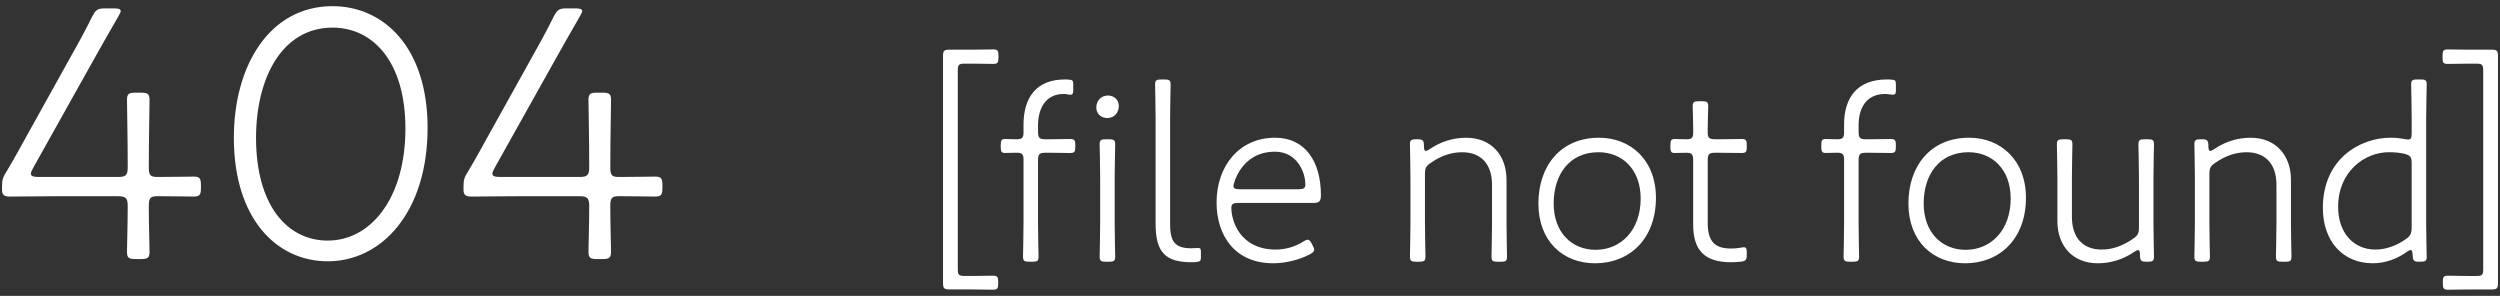 <?xml version="1.0" encoding="utf-8"?>
<!-- Generator: Adobe Illustrator 25.2.1, SVG Export Plug-In . SVG Version: 6.00 Build 0)  -->
<svg version="1.1" id="レイヤー_1" xmlns="http://www.w3.org/2000/svg" xmlns:xlink="http://www.w3.org/1999/xlink" x="0px"
	 y="0px" width="169px" height="20px" viewBox="0 0 169 20" style="enable-background:new 0 0 169 20;" xml:space="preserve">
<rect x="0" y="0" width="169" height="20" fill="#333333" stroke="none"/>
<style type="text/css">
	.st0{fill:#FFFFFF;}
</style>
<g>
	<path class="st0" d="M10.059,13.939c0,1.225,0.05,2.674,0.05,3.074c0,0.425-0.125,0.5-0.6,0.5H9.184c-0.475,0-0.6-0.075-0.6-0.5
		c0-0.4,0.05-1.85,0.05-3.074c0-0.55-0.125-0.675-0.675-0.675H3.886c-1.125,0-2.825,0.025-3.225,0.025
		c-0.4,0-0.524-0.125-0.524-0.475v-0.225c0-0.475,0.074-0.625,0.324-1.025c0.55-0.925,1.05-1.85,1.55-2.75l2.6-4.674
		c0.574-1.024,1.124-2,1.624-3.024c0.25-0.475,0.375-0.55,0.9-0.55h0.574c0.301,0,0.45,0.05,0.45,0.175
		c0,0.075-0.05,0.175-0.149,0.35c-0.676,1.175-1.351,2.35-2,3.524l-3.749,6.698c-0.1,0.2-0.175,0.325-0.175,0.425
		c0,0.175,0.175,0.225,0.55,0.225h5.349c0.524,0,0.649-0.125,0.649-0.65c0-1.975-0.05-4.074-0.05-4.549c0-0.425,0.125-0.5,0.6-0.5
		h0.325c0.475,0,0.6,0.075,0.6,0.5c0,0.475-0.05,2.574-0.05,4.549c0,0.525,0.101,0.65,0.575,0.65c0.8,0,2.274-0.025,2.449-0.025
		c0.425,0,0.5,0.125,0.5,0.6v0.15c0,0.475-0.075,0.6-0.5,0.6c-0.175,0-1.649-0.025-2.449-0.025
		C10.159,13.264,10.059,13.389,10.059,13.939z"/>
	<path class="st0" d="M28.905,8.64c0,5.699-3.1,9.023-6.748,9.023c-3.475,0-6.349-2.899-6.349-8.348
		c0-4.899,2.424-8.898,6.673-8.898C25.931,0.417,28.905,3.191,28.905,8.64z M17.308,9.315c0,4.524,2.075,6.948,4.85,6.948
		c2.899,0,5.248-2.849,5.248-7.573c0-4.524-2.199-6.823-4.924-6.823C19.058,1.867,17.308,5.291,17.308,9.315z"/>
	<path class="st0" d="M41.256,13.939c0,1.225,0.05,2.674,0.05,3.074c0,0.425-0.125,0.5-0.6,0.5h-0.325c-0.475,0-0.6-0.075-0.6-0.5
		c0-0.4,0.05-1.85,0.05-3.074c0-0.55-0.125-0.675-0.675-0.675h-4.073c-1.125,0-2.825,0.025-3.225,0.025
		c-0.4,0-0.524-0.125-0.524-0.475v-0.225c0-0.475,0.074-0.625,0.324-1.025c0.55-0.925,1.05-1.85,1.55-2.75l2.6-4.674
		c0.574-1.024,1.124-2,1.624-3.024c0.25-0.475,0.375-0.55,0.9-0.55h0.574c0.301,0,0.45,0.05,0.45,0.175
		c0,0.075-0.05,0.175-0.149,0.35c-0.676,1.175-1.351,2.35-2,3.524l-3.749,6.698c-0.1,0.2-0.175,0.325-0.175,0.425
		c0,0.175,0.175,0.225,0.55,0.225h5.349c0.524,0,0.649-0.125,0.649-0.65c0-1.975-0.05-4.074-0.05-4.549c0-0.425,0.125-0.5,0.6-0.5
		h0.325c0.475,0,0.6,0.075,0.6,0.5c0,0.475-0.05,2.574-0.05,4.549c0,0.525,0.101,0.65,0.575,0.65c0.8,0,2.274-0.025,2.449-0.025
		c0.425,0,0.5,0.125,0.5,0.6v0.15c0,0.475-0.075,0.6-0.5,0.6c-0.175,0-1.649-0.025-2.449-0.025
		C41.356,13.264,41.256,13.389,41.256,13.939z"/>
	<path class="st0" d="M67.478,19.163c0,0.333-0.053,0.42-0.351,0.42c-0.122,0-0.893-0.018-1.399-0.018h-1.541
		c-0.367,0-0.438-0.07-0.438-0.438V3.796c0-0.368,0.07-0.438,0.438-0.438h1.558c0.508,0,1.278-0.018,1.4-0.018
		c0.298,0,0.351,0.087,0.351,0.42v0.14c0,0.333-0.053,0.42-0.351,0.42c-0.122,0-0.893-0.018-1.4-0.018H65.22
		c-0.402,0-0.473,0.07-0.473,0.473V18.2c0,0.385,0.07,0.455,0.473,0.455h0.508c0.507,0,1.277-0.018,1.399-0.018
		c0.298,0,0.351,0.088,0.351,0.42V19.163z"/>
	<path class="st0" d="M70.171,15.067c0,0.858,0.035,2.118,0.035,2.275c0,0.297-0.088,0.35-0.42,0.35h-0.21
		c-0.333,0-0.42-0.053-0.42-0.35c0-0.158,0.034-1.417,0.034-2.275v-4.288c0-0.35-0.104-0.455-0.455-0.455
		c-0.332,0-0.56,0.017-0.787,0.017c-0.245,0-0.298-0.087-0.298-0.42V9.817c0-0.333,0.053-0.42,0.298-0.42
		c0.228,0,0.455,0.018,0.787,0.018c0.351,0,0.455-0.105,0.455-0.455V8.417c0-1.803,0.858-3.045,2.783-3.045
		c0.105,0,0.175,0,0.35,0.018c0.176,0.017,0.228,0.07,0.228,0.315v0.42c0,0.21-0.052,0.28-0.21,0.28
		c-0.087,0-0.262-0.053-0.438-0.053c-1.277,0-1.732,1.067-1.732,2.118v0.42c0,0.438,0.088,0.525,0.525,0.525h0.245
		c0.455,0,1.277-0.018,1.399-0.018c0.298,0,0.351,0.087,0.351,0.42v0.105c0,0.333-0.053,0.42-0.351,0.42
		c-0.122,0-0.944-0.017-1.399-0.017h-0.245c-0.438,0-0.525,0.087-0.525,0.525V15.067z M75.632,7.157c0,0.438-0.28,0.822-0.788,0.822
		c-0.402,0-0.735-0.28-0.735-0.717s0.315-0.805,0.788-0.805C75.299,6.457,75.632,6.737,75.632,7.157z M74.757,17.693
		c-0.333,0-0.421-0.053-0.421-0.35c0-0.158,0.035-1.47,0.035-2.275V12.04c0-0.893-0.035-2.135-0.035-2.275
		c0-0.298,0.088-0.35,0.421-0.35h0.21c0.332,0,0.42,0.052,0.42,0.35c0,0.14-0.035,1.382-0.035,2.275v3.028
		c0,0.805,0.035,2.118,0.035,2.275c0,0.297-0.088,0.35-0.42,0.35H74.757z"/>
	<path class="st0" d="M80.884,17.71c-0.14,0.017-0.228,0.017-0.332,0.017c-1.75,0-2.433-0.647-2.433-2.59V7.997
		c0-0.857-0.035-2.1-0.035-2.275c0-0.298,0.088-0.35,0.42-0.35h0.21c0.333,0,0.42,0.052,0.42,0.35c0,0.175-0.035,1.417-0.035,2.275
		v7.088c0,1.138,0.228,1.698,1.418,1.698c0.123,0,0.351-0.018,0.473-0.018c0.175,0,0.192,0.07,0.192,0.297v0.333
		C81.182,17.64,81.129,17.675,80.884,17.71z"/>
	<path class="st0" d="M88.733,16.59c0.07,0.122,0.105,0.21,0.105,0.297c0,0.105-0.088,0.192-0.28,0.297
		c-0.753,0.403-1.715,0.613-2.485,0.613c-2.643,0-3.833-1.925-3.833-4.113c0-2.468,1.54-4.375,3.955-4.375
		c2.048,0,3.099,1.627,3.099,3.885c0,0.385-0.105,0.525-0.473,0.525h-5.11c-0.351,0-0.473,0.07-0.473,0.333
		c0,0.823,0.542,2.818,3.01,2.818c0.647,0,1.312-0.192,1.855-0.542c0.14-0.087,0.228-0.123,0.298-0.123
		c0.104,0,0.175,0.087,0.279,0.28L88.733,16.59z M88.243,12.477c0-0.875-0.595-2.223-2.048-2.223c-2.345,0-2.817,2.24-2.817,2.311
		c0,0.175,0.122,0.228,0.438,0.228h3.973C88.121,12.792,88.243,12.722,88.243,12.477z"/>
	<path class="st0" d="M96.327,15.067c0,0.858,0.035,2.153,0.035,2.275c0,0.297-0.088,0.35-0.42,0.35h-0.21
		c-0.333,0-0.42-0.053-0.42-0.35c0-0.123,0.034-1.417,0.034-2.275V12.04c0-0.857-0.034-2.153-0.034-2.275
		c0-0.298,0.087-0.35,0.42-0.35h0.087c0.351,0,0.438,0.07,0.438,0.42c0,0.245,0.035,0.368,0.123,0.368
		c0.069,0,0.157-0.053,0.297-0.14c0.718-0.49,1.558-0.752,2.434-0.752c1.75,0,2.729,1.243,2.729,2.835v2.923
		c0,0.858,0.035,2.153,0.035,2.275c0,0.297-0.087,0.35-0.42,0.35h-0.21c-0.332,0-0.42-0.053-0.42-0.35
		c0-0.123,0.035-1.417,0.035-2.275v-2.573c0-1.383-0.718-2.205-2.03-2.205c-0.665,0-1.383,0.21-2.083,0.7
		c-0.35,0.228-0.42,0.367-0.42,0.788V15.067z"/>
	<path class="st0" d="M111.942,13.37c0,2.766-1.768,4.428-4.113,4.428c-2.152,0-3.833-1.47-3.833-4.043
		c0-2.521,1.487-4.445,4.096-4.445C110.227,9.31,111.942,10.814,111.942,13.37z M105.028,13.755c0,1.978,1.243,3.133,2.836,3.133
		c1.715,0,3.045-1.33,3.045-3.465c0-1.995-1.26-3.133-2.853-3.133C106.097,10.29,105.028,11.794,105.028,13.755z"/>
	<path class="st0" d="M118.082,17.203c0,0.368-0.069,0.455-0.438,0.49c-0.192,0.018-0.402,0.035-0.612,0.035
		c-1.855,0-2.573-0.857-2.573-2.555v-4.375c0-0.367-0.104-0.472-0.455-0.472c-0.279,0-0.612,0.017-0.787,0.017
		c-0.245,0-0.298-0.087-0.298-0.42V9.817c0-0.333,0.053-0.42,0.298-0.42c0.175,0,0.508,0.018,0.805,0.018
		c0.333,0,0.438-0.105,0.438-0.455V8.732c0-0.525-0.034-1.453-0.034-1.54c0-0.298,0.087-0.35,0.42-0.35h0.21
		c0.332,0,0.42,0.052,0.42,0.35c0,0.087-0.035,1.015-0.035,1.54v0.228c0,0.35,0.088,0.455,0.525,0.455h0.192
		c0.508,0,1.417-0.018,1.575-0.018c0.297,0,0.35,0.087,0.35,0.42v0.105c0,0.333-0.053,0.42-0.35,0.42
		c-0.158,0-1.067-0.017-1.575-0.017h-0.192c-0.438,0-0.525,0.087-0.525,0.525v4.235c0,1.312,0.561,1.715,1.575,1.715
		c0.192,0,0.42-0.018,0.647-0.053c0.088-0.018,0.157-0.035,0.21-0.035c0.175,0,0.21,0.105,0.21,0.385V17.203z"/>
	<path class="st0" d="M125.641,15.067c0,0.91,0.035,2.083,0.035,2.275c0,0.297-0.088,0.35-0.42,0.35h-0.21
		c-0.333,0-0.42-0.053-0.42-0.35c0-0.192,0.034-1.365,0.034-2.275v-4.288c0-0.35-0.104-0.455-0.455-0.455
		c-0.297,0-0.595,0.017-0.787,0.017c-0.245,0-0.298-0.087-0.298-0.42V9.817c0-0.333,0.053-0.42,0.298-0.42
		c0.192,0,0.49,0.018,0.787,0.018c0.351,0,0.455-0.105,0.455-0.455V8.417c0-1.803,0.875-3.045,2.889-3.045
		c0.104,0,0.21,0,0.385,0.018c0.175,0.017,0.228,0.07,0.228,0.315v0.42c0,0.21-0.053,0.28-0.21,0.28
		c-0.105,0-0.333-0.053-0.508-0.053c-1.348,0-1.803,1.033-1.803,2.118v0.42c0,0.438,0.088,0.525,0.525,0.525h0.245
		c0.42,0,1.242-0.018,1.399-0.018c0.298,0,0.351,0.087,0.351,0.42v0.105c0,0.333-0.053,0.42-0.351,0.42
		c-0.157,0-0.979-0.017-1.399-0.017h-0.245c-0.438,0-0.525,0.087-0.525,0.525V15.067z"/>
	<path class="st0" d="M136.955,13.37c0,2.766-1.768,4.428-4.113,4.428c-2.152,0-3.833-1.47-3.833-4.043
		c0-2.521,1.487-4.445,4.096-4.445C135.239,9.31,136.955,10.814,136.955,13.37z M130.041,13.755c0,1.978,1.243,3.133,2.836,3.133
		c1.715,0,3.045-1.33,3.045-3.465c0-1.995-1.26-3.133-2.853-3.133C131.109,10.29,130.041,11.794,130.041,13.755z"/>
	<path class="st0" d="M145.101,17.693c-0.35,0-0.438-0.07-0.438-0.438c0-0.245-0.035-0.35-0.122-0.35
		c-0.07,0-0.158,0.052-0.298,0.14c-0.718,0.49-1.558,0.752-2.433,0.752c-1.75,0-2.73-1.243-2.73-2.835V12.04
		c0-0.805-0.035-2.118-0.035-2.275c0-0.298,0.088-0.35,0.42-0.35h0.21c0.333,0,0.42,0.052,0.42,0.35c0,0.157-0.034,1.47-0.034,2.275
		v2.608c0,1.4,0.717,2.223,2.029,2.223c0.666,0,1.383-0.228,2.083-0.717c0.351-0.228,0.42-0.385,0.42-0.788V12.04
		c0-0.822-0.035-2.1-0.035-2.275c0-0.298,0.088-0.35,0.421-0.35h0.21c0.332,0,0.42,0.052,0.42,0.35c0,0.175-0.035,1.453-0.035,2.275
		v3.028c0,0.7,0.035,2.013,0.035,2.275c0,0.297-0.088,0.35-0.42,0.35H145.101z"/>
	<path class="st0" d="M149.355,15.067c0,0.858,0.035,2.153,0.035,2.275c0,0.297-0.088,0.35-0.42,0.35h-0.21
		c-0.333,0-0.42-0.053-0.42-0.35c0-0.123,0.034-1.417,0.034-2.275V12.04c0-0.857-0.034-2.153-0.034-2.275
		c0-0.298,0.087-0.35,0.42-0.35h0.087c0.351,0,0.438,0.07,0.438,0.42c0,0.245,0.035,0.368,0.123,0.368
		c0.069,0,0.157-0.053,0.297-0.14c0.718-0.49,1.558-0.752,2.434-0.752c1.75,0,2.729,1.243,2.729,2.835v2.923
		c0,0.858,0.035,2.153,0.035,2.275c0,0.297-0.087,0.35-0.42,0.35h-0.21c-0.332,0-0.42-0.053-0.42-0.35
		c0-0.123,0.035-1.417,0.035-2.275v-2.573c0-1.383-0.718-2.205-2.03-2.205c-0.665,0-1.383,0.21-2.083,0.7
		c-0.35,0.228-0.42,0.367-0.42,0.788V15.067z"/>
	<path class="st0" d="M163.536,17.693c-0.35,0-0.42-0.07-0.438-0.42c-0.018-0.245-0.035-0.368-0.14-0.368
		c-0.053,0-0.141,0.035-0.28,0.14c-0.595,0.42-1.383,0.752-2.275,0.752c-2.03,0-3.378-1.488-3.378-3.746
		c0-3.273,2.468-4.743,4.604-4.743c0.314,0,0.612,0.035,0.893,0.087c0.104,0.018,0.192,0.035,0.262,0.035
		c0.21,0,0.245-0.123,0.245-0.455v-0.98c0-0.857-0.035-2.135-0.035-2.275c0-0.298,0.088-0.35,0.421-0.35h0.21
		c0.332,0,0.42,0.052,0.42,0.35c0,0.14-0.035,1.417-0.035,2.275v7.211c0,0.945,0.035,1.96,0.035,2.135c0,0.297-0.088,0.35-0.42,0.35
		H163.536z M161.488,10.29c-1.645,0-3.431,1.312-3.431,3.693c0,1.785,1.068,2.888,2.521,2.888c0.753,0,1.471-0.297,2.048-0.7
		c0.315-0.228,0.402-0.385,0.402-0.788v-4.358c0-0.402-0.087-0.525-0.49-0.63C162.241,10.325,161.891,10.29,161.488,10.29z"/>
	<path class="st0" d="M165.485,18.638c0.122,0,0.893,0.018,1.399,0.018h0.508c0.402,0,0.473-0.07,0.473-0.455V4.776
		c0-0.402-0.07-0.473-0.473-0.473h-0.525c-0.507,0-1.277,0.018-1.399,0.018c-0.298,0-0.351-0.087-0.351-0.42v-0.14
		c0-0.333,0.053-0.42,0.351-0.42c0.122,0,0.893,0.018,1.399,0.018h1.558c0.368,0,0.438,0.07,0.438,0.438v15.332
		c0,0.368-0.07,0.438-0.438,0.438h-1.54c-0.507,0-1.277,0.018-1.399,0.018c-0.298,0-0.351-0.087-0.351-0.42v-0.105
		C165.135,18.726,165.188,18.638,165.485,18.638z"/>
</g>
</svg>
